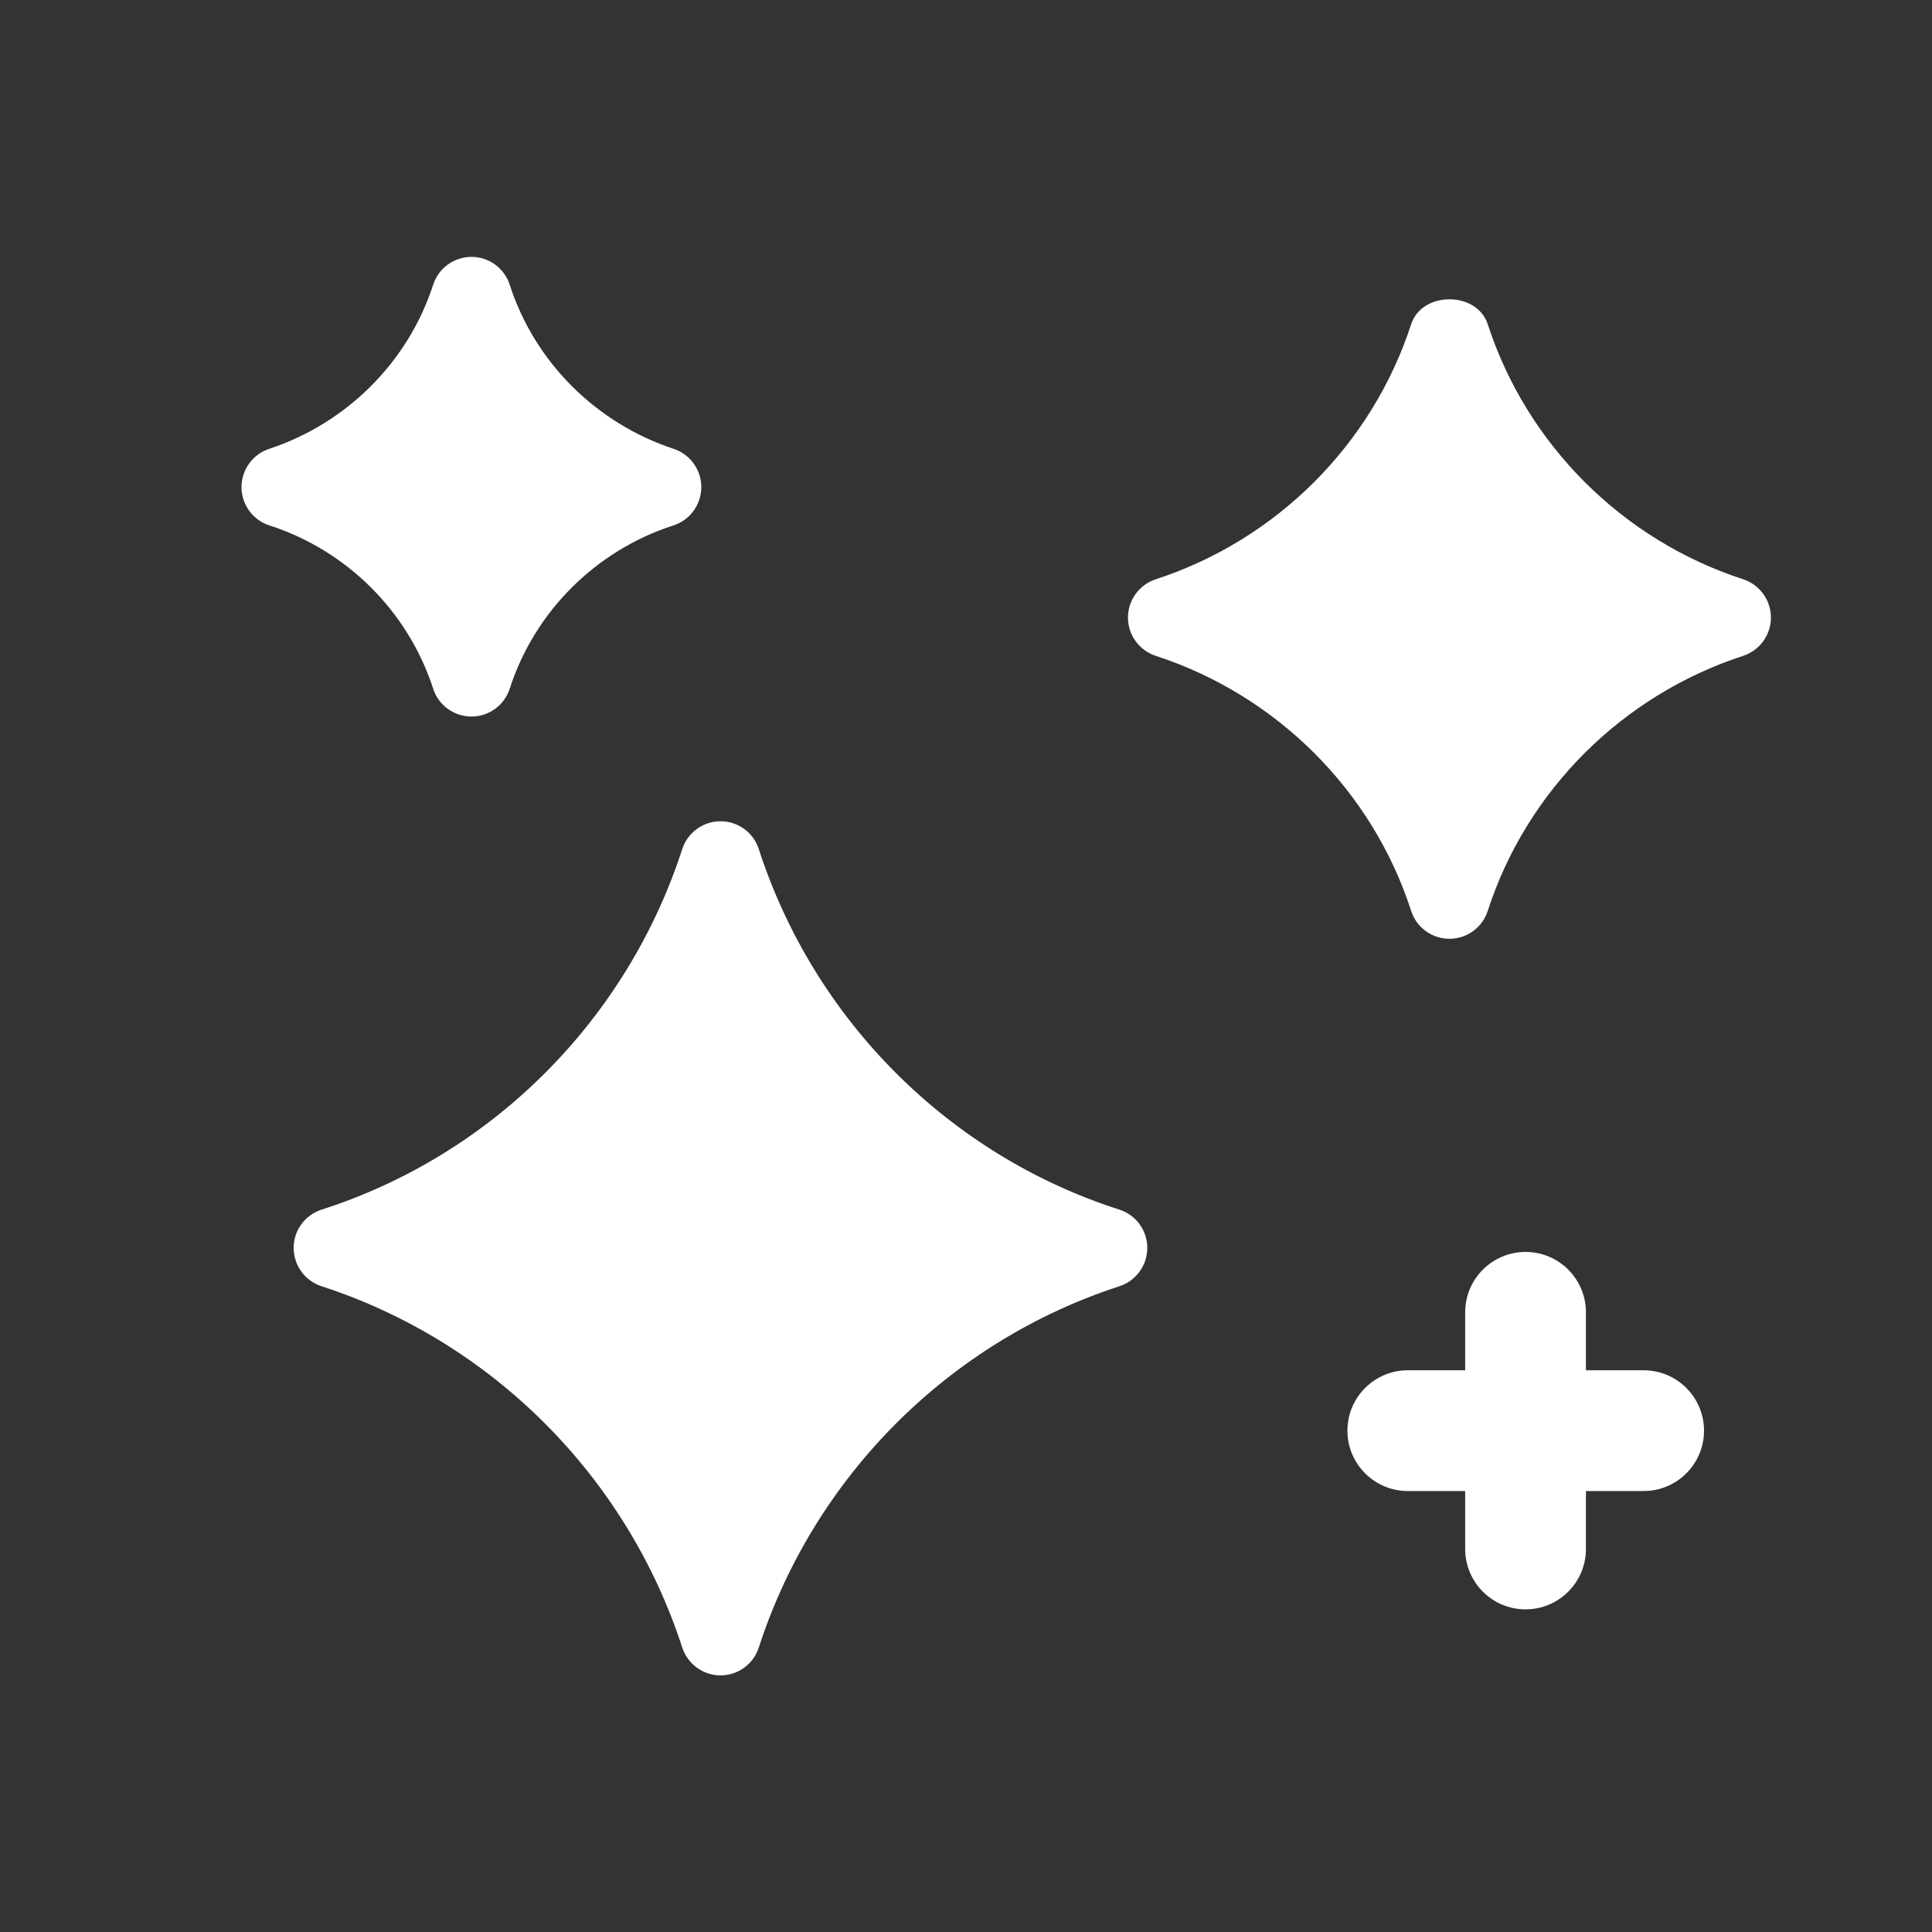 <svg width="24" height="24" viewBox="0 0 24 24" fill="none" xmlns="http://www.w3.org/2000/svg">
<rect x="0" y="0" width="24" height="24" fill="#333333" stroke="none"/>
<path fill-rule="evenodd" clip-rule="evenodd" d="M5.381 8.555C5.447 8.762 5.64 8.901 5.857 8.901C6.073 8.901 6.266 8.761 6.332 8.555C6.642 7.596 7.402 6.838 8.365 6.527C8.571 6.461 8.711 6.269 8.712 6.053C8.713 5.837 8.574 5.644 8.369 5.576C7.402 5.257 6.641 4.495 6.332 3.538C6.266 3.331 6.073 3.191 5.857 3.191C5.64 3.191 5.447 3.331 5.381 3.537C5.071 4.494 4.31 5.257 3.343 5.576C3.138 5.644 2.999 5.837 3 6.053C3.001 6.269 3.141 6.461 3.347 6.527C4.31 6.838 5.07 7.596 5.381 8.555Z" fill="#fff"/>
<path fill-rule="evenodd" clip-rule="evenodd" d="M20.418 17.022H19.701V16.302C19.701 15.888 19.365 15.552 18.951 15.552C18.537 15.552 18.201 15.888 18.201 16.302V17.022H17.488C17.074 17.022 16.738 17.358 16.738 17.772C16.738 18.186 17.074 18.522 17.488 18.522H18.201V19.242C18.201 19.656 18.537 19.992 18.951 19.992C19.365 19.992 19.701 19.656 19.701 19.242V18.522H20.418C20.832 18.522 21.168 18.186 21.168 17.772C21.168 17.358 20.832 17.022 20.418 17.022Z" fill="#fff"/>
<path fill-rule="evenodd" clip-rule="evenodd" d="M13.904 15.026C11.789 14.348 10.115 12.674 9.426 10.548C9.36 10.342 9.168 10.202 8.951 10.202C8.734 10.202 8.542 10.342 8.475 10.548C7.786 12.674 6.111 14.348 3.996 15.026C3.789 15.092 3.648 15.284 3.648 15.501C3.648 15.718 3.787 15.911 3.994 15.978C6.112 16.666 7.787 18.344 8.475 20.466C8.542 20.672 8.734 20.812 8.951 20.812C9.168 20.812 9.36 20.672 9.426 20.466C10.114 18.343 11.789 16.666 13.906 15.978C14.113 15.911 14.252 15.718 14.252 15.501C14.252 15.284 14.111 15.092 13.904 15.026Z" fill="#fff"/>
<path fill-rule="evenodd" clip-rule="evenodd" d="M21.654 7.196C20.154 6.708 18.967 5.523 18.481 4.027C18.346 3.615 17.665 3.615 17.53 4.027C17.044 5.523 15.857 6.708 14.357 7.196C14.152 7.263 14.012 7.455 14.012 7.672C14.012 7.888 14.152 8.08 14.357 8.147C15.86 8.637 17.047 9.821 17.53 11.316C17.596 11.522 17.789 11.662 18.006 11.662C18.222 11.662 18.415 11.522 18.481 11.316C18.965 9.821 20.151 8.637 21.654 8.147C21.859 8.08 21.999 7.888 21.999 7.672C21.999 7.455 21.859 7.263 21.654 7.196Z" fill="#fff"/>
</svg>
